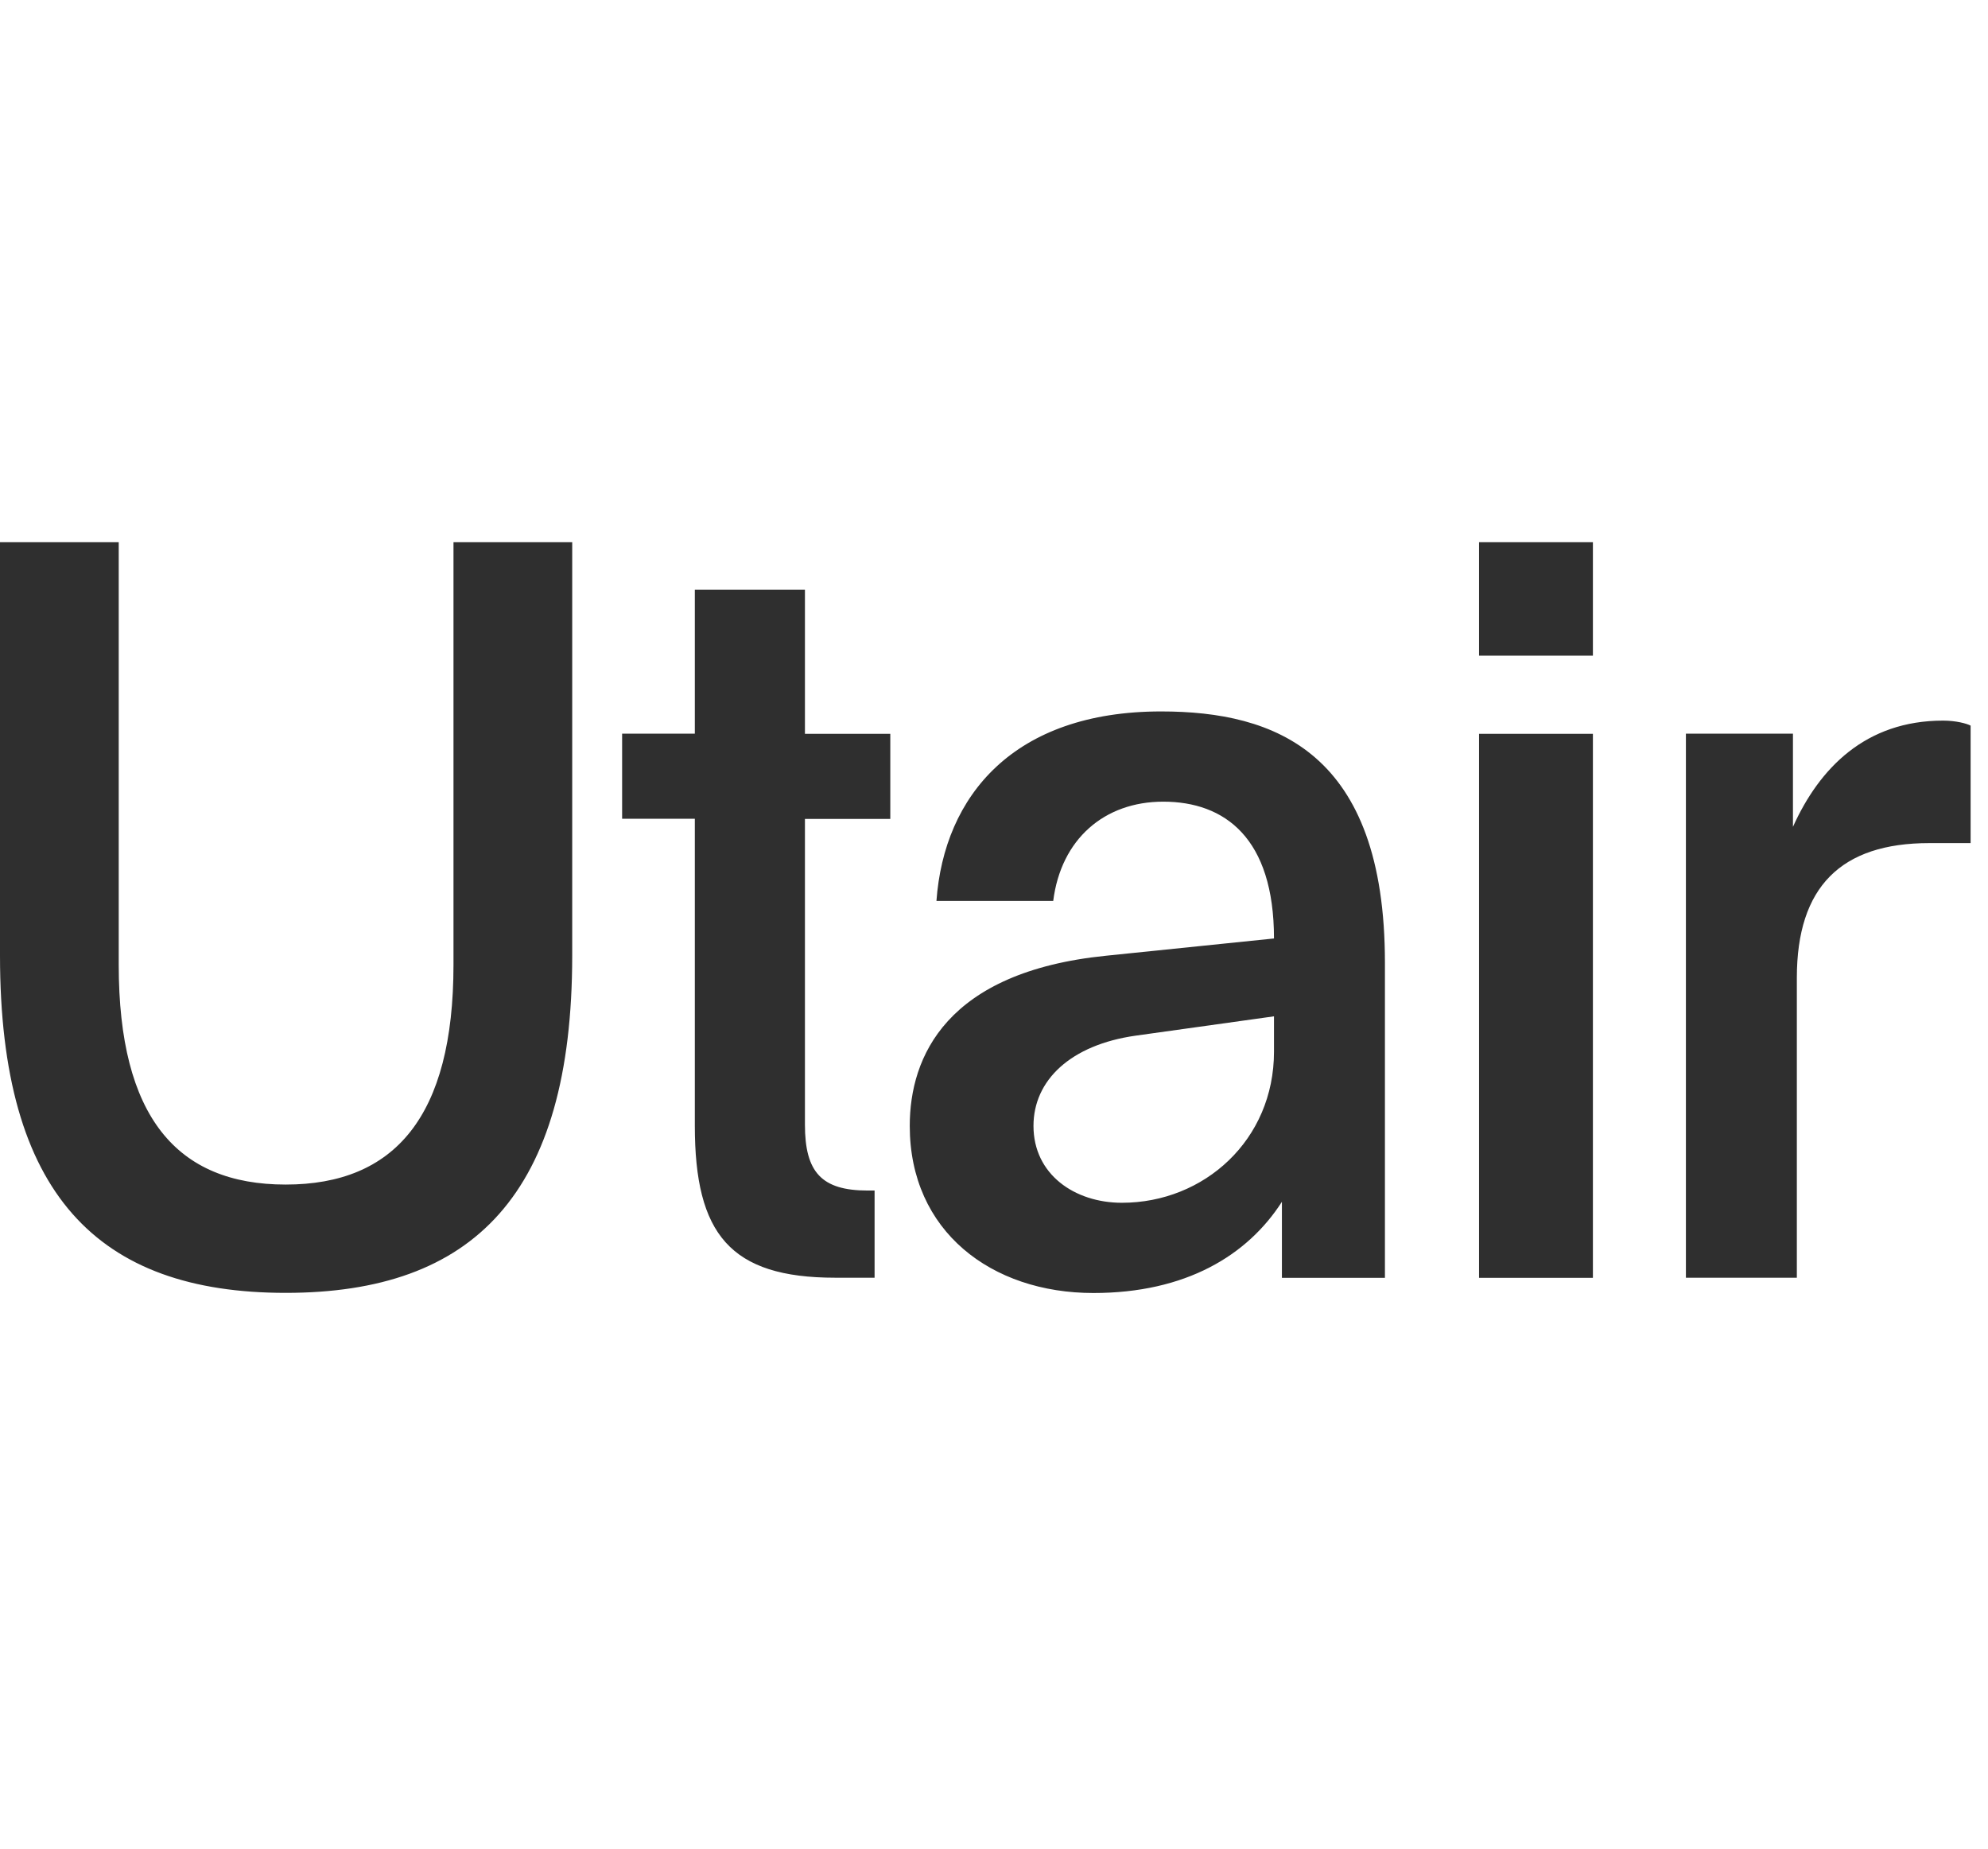 <?xml version="1.0"?>
<svg width="143" height="133" xmlns="http://www.w3.org/2000/svg" xmlns:svg="http://www.w3.org/2000/svg">
 <g class="layer">
  <title>Layer 1</title>
  <path d="m49.98,42.42l0,10.35l-5.23,0l0,6.12l5.23,0l0,22.08c0,7.79 2.54,10.93 10.1,10.93l2.83,0l0,-6.27l-0.49,0c-3.32,0 -4.52,-1.31 -4.52,-4.74l0,-21.99l6.14,0l0,-6.12l-6.14,0l0,-10.36l-7.92,0zm-29.43,42.78c-7.84,0 -12.01,-4.88 -12.01,-15.81l0,-30.39l-8.54,0l0,29.73c0,17.2 7.06,24.26 20.55,24.26c13.48,0 20.61,-7.07 20.61,-24.26l0,-29.73l-8.54,0l0,30.39c0,10.93 -4.24,15.81 -12.07,15.81zm94.03,-46.2l-8.19,0l0,8.16l8.19,0l0,-8.16zm0,13.78l-8.19,0l0,39.13l8.19,0l0,-39.13zm27.17,-0.59c-0.28,-0.15 -1.06,-0.36 -1.98,-0.36c-5.58,0 -8.9,3.42 -10.8,7.64l0,-6.7l-7.7,0l0,39.13l7.98,0l0,-21.57c0,-6.55 3.18,-9.69 9.53,-9.69l2.97,0l0,-8.45zm-50.11,20.91l0,2.55c0,6.34 -5.02,10.86 -10.94,10.86c-3.4,0 -6.36,-2.04 -6.36,-5.53c0,-3.29 2.68,-5.83 7.35,-6.49l9.95,-1.39zm-12.99,19.9c6.64,0 11.08,-2.7 13.56,-6.56l0,5.47l7.41,0l0,-22.67c0,-15.15 -7.91,-18.07 -16.1,-18.07c-10.59,0 -15.61,6.05 -16.16,13.63l8.4,0c0.56,-4.44 3.67,-7.14 7.91,-7.14c4.44,0 7.97,2.62 7.97,9.84l-12.07,1.24c-11.51,1.16 -14.13,7.28 -14.13,12.24c0,7.58 5.87,12.02 13.21,12.02z" fill="#2F2F2F" id="svg_1"/>
 </g>
</svg>